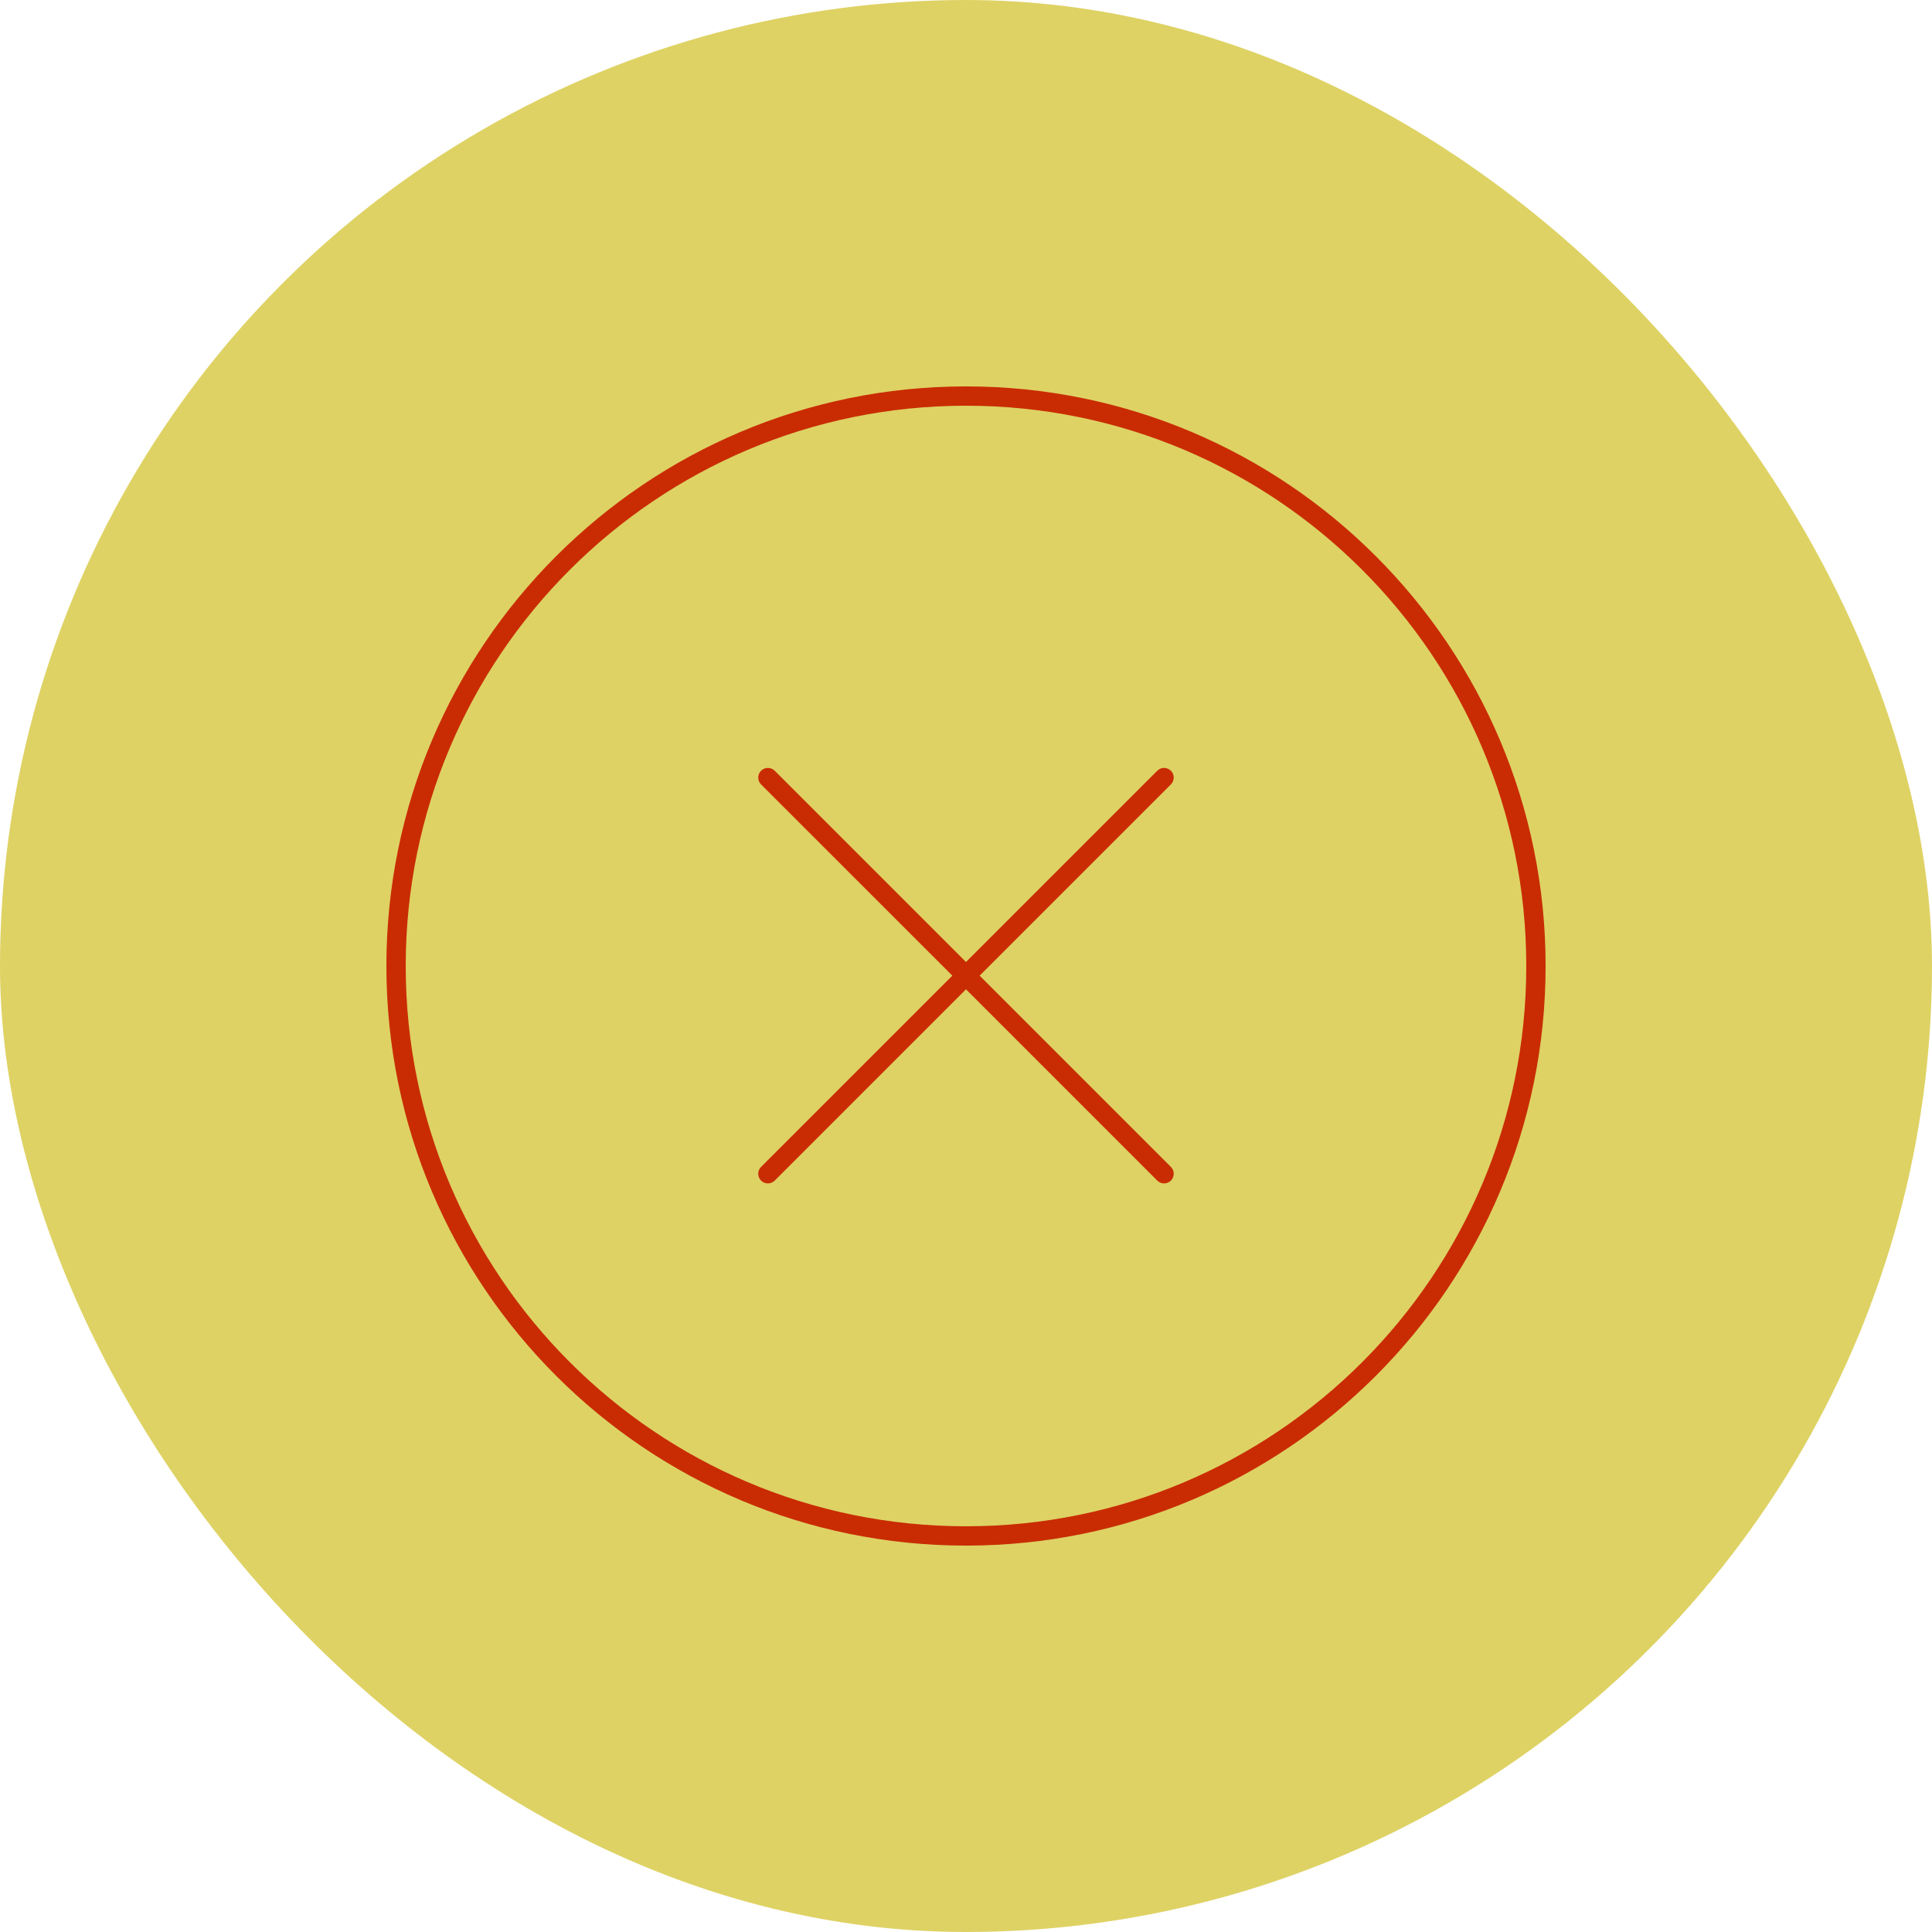 <?xml version="1.0" encoding="UTF-8"?> <svg xmlns="http://www.w3.org/2000/svg" width="100" height="100" viewBox="0 0 100 100" fill="none"> <g clip-path="url(#clip0_236_2926)"> <circle cx="50" cy="50" r="50" fill="#DED264"></circle> <path fill-rule="evenodd" clip-rule="evenodd" d="M79 50C79 66.016 66.016 79 50 79C33.984 79 21 66.016 21 50C21 33.984 33.984 21 50 21C66.016 21 79 33.984 79 50ZM80 50C80 66.569 66.569 80 50 80C33.431 80 20 66.569 20 50C20 33.431 33.431 20 50 20C66.569 20 80 33.431 80 50ZM39.392 61.107C39.197 60.911 39.197 60.595 39.392 60.4L49.292 50.5L39.392 40.601C39.197 40.406 39.197 40.089 39.392 39.894C39.588 39.699 39.904 39.699 40.1 39.894L49.999 49.793L59.899 39.894C60.094 39.698 60.41 39.698 60.606 39.894C60.801 40.089 60.801 40.405 60.606 40.601L50.706 50.5L60.606 60.4C60.801 60.595 60.801 60.912 60.606 61.107C60.41 61.302 60.094 61.302 59.899 61.107L49.999 51.207L40.1 61.107C39.904 61.302 39.588 61.302 39.392 61.107Z" fill="#C92C03"></path> </g> <defs> <clipPath id="clip0_236_2926"> <rect width="100" height="100" rx="50" fill="white"></rect> </clipPath> </defs> </svg> 
